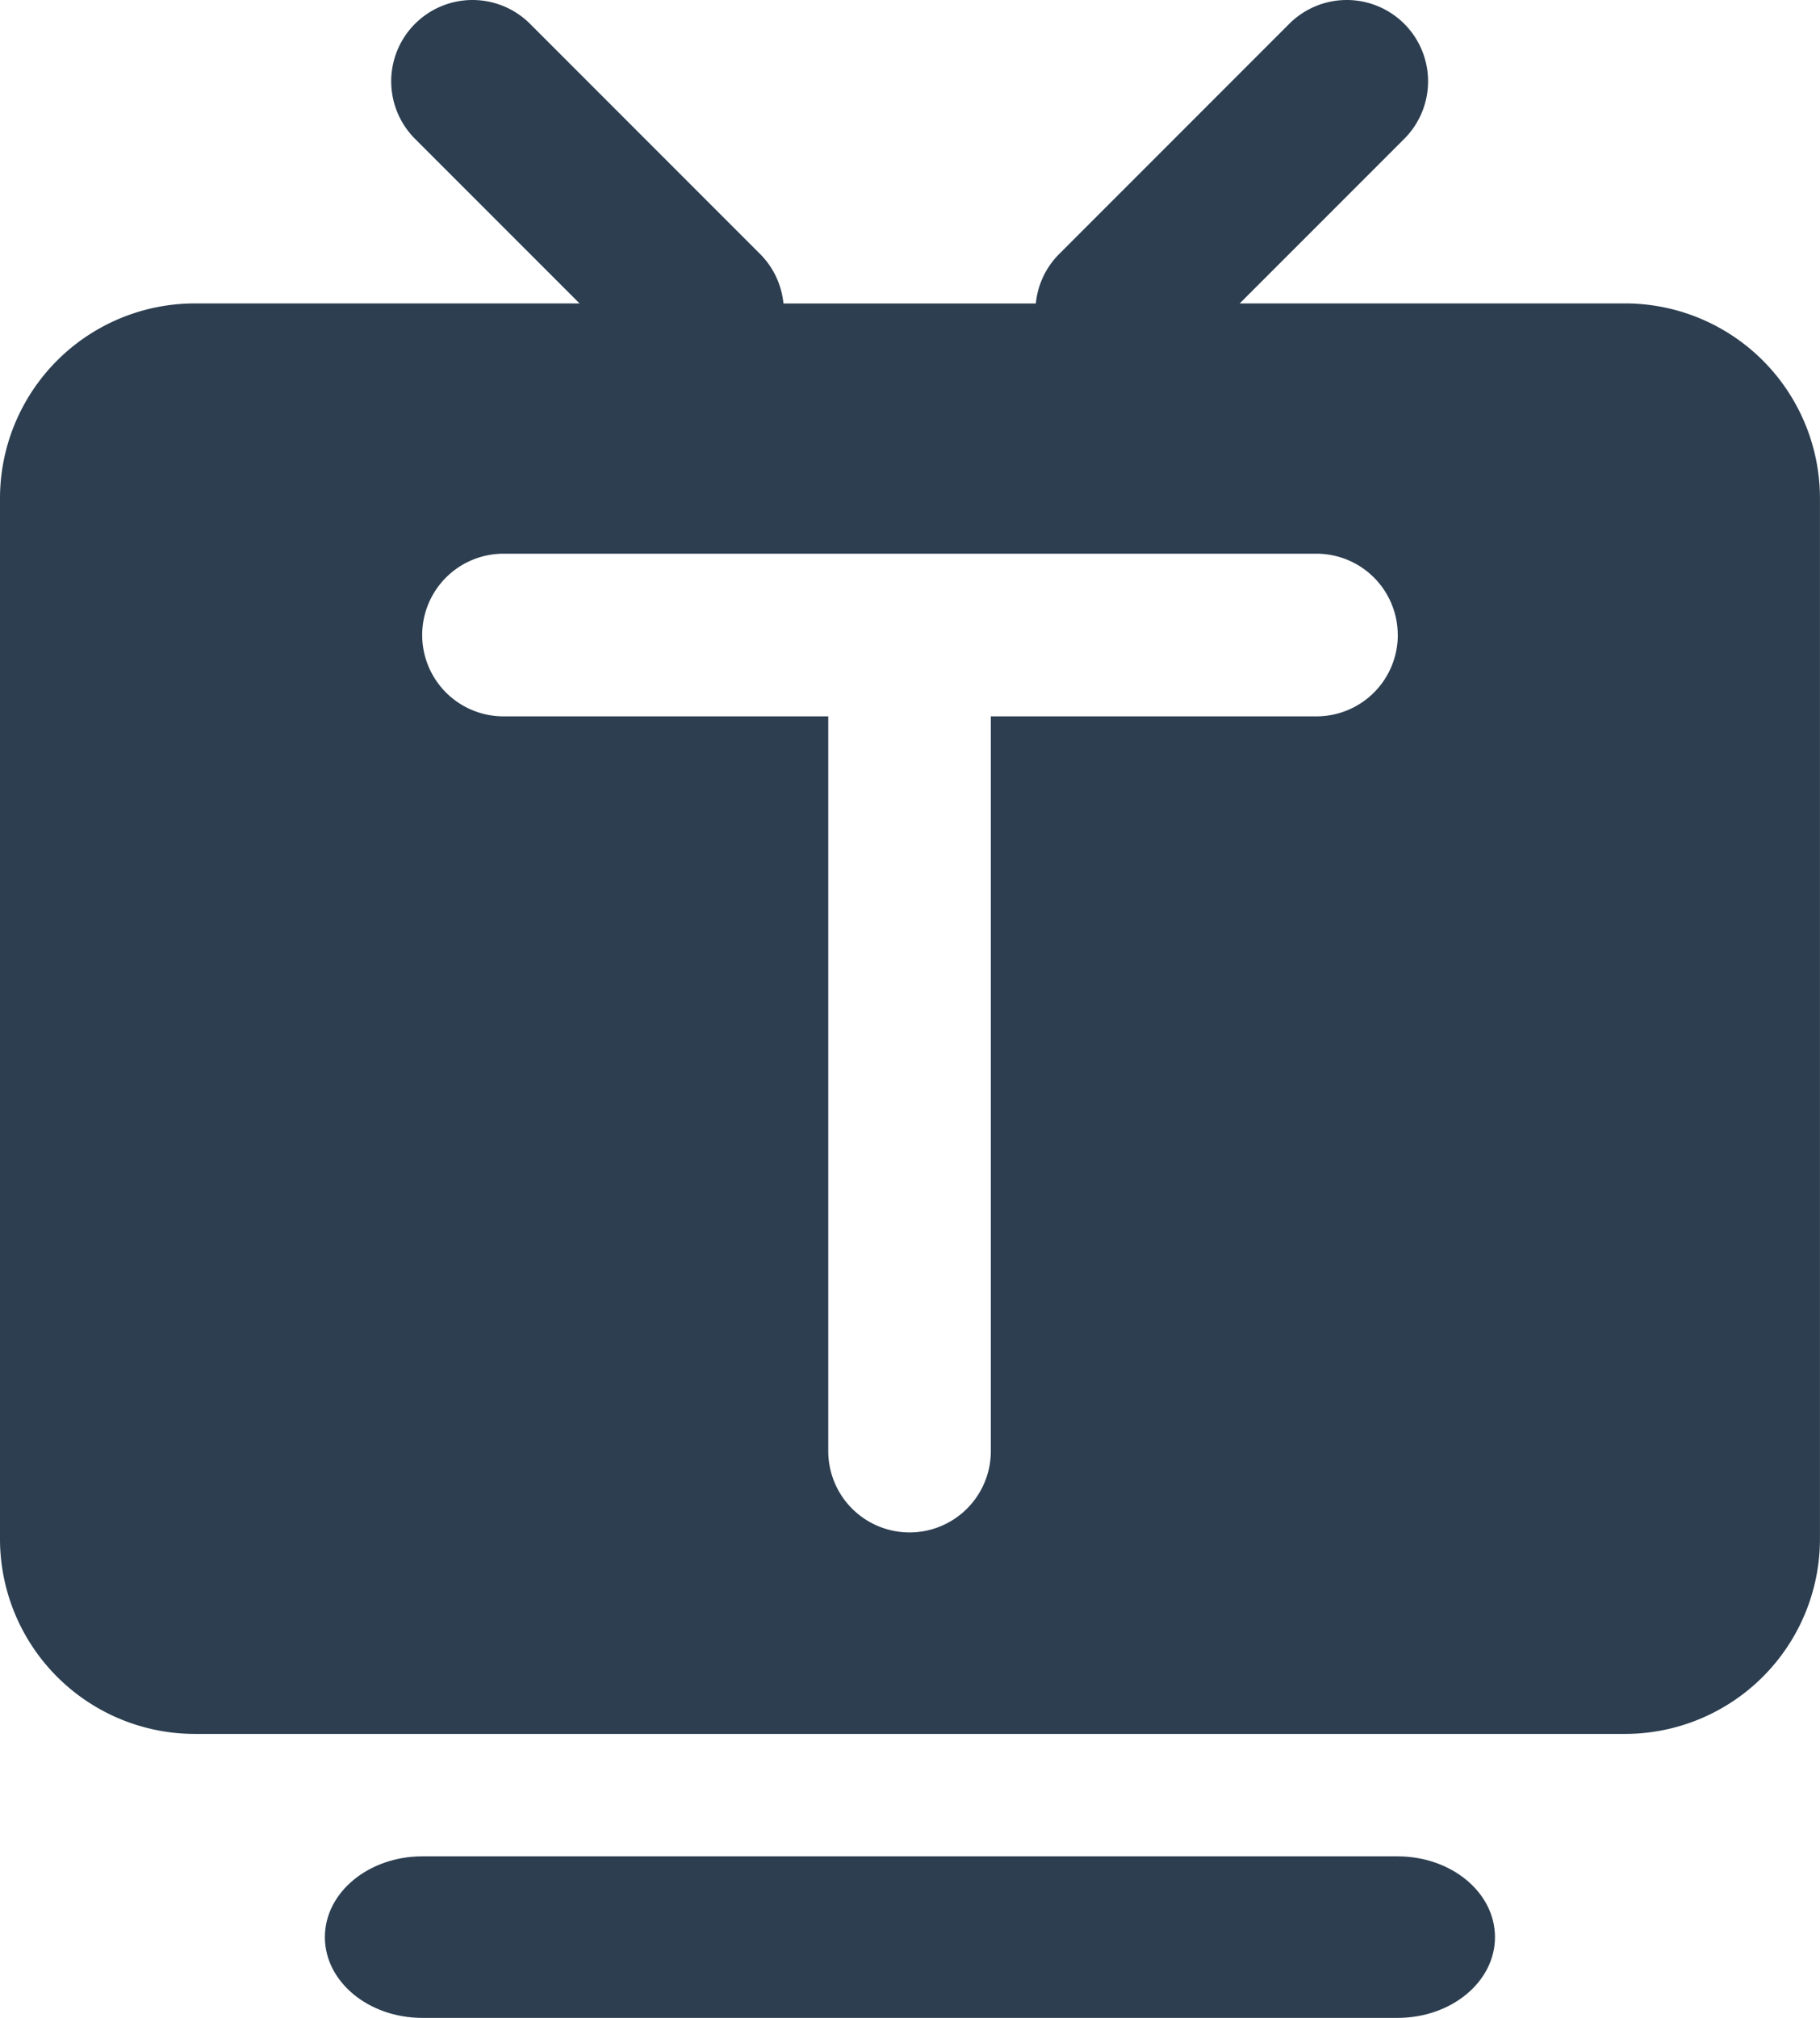 <svg xmlns="http://www.w3.org/2000/svg" viewBox="0 0 808.2 895.76"><defs><style>.cls-1{fill:#2c3e50;}</style></defs><title>机器翻译</title><g id="图层_2" data-name="图层 2"><g id="图层_1-2" data-name="图层 1"><path class="cls-1" d="M620.57,824.05h-433c-23.91,0-43.3,16.05-43.3,35.86s19.39,35.85,43.3,35.85h433c23.92,0,43.3-16,43.3-35.85S644.49,824.05,620.57,824.05Z"/><path class="cls-1" d="M782.83,160.05a86.58,86.58,0,0,0-61.23-25.36H550.52l73.06-73.06a36.1,36.1,0,0,0,0-51.06h0a36.12,36.12,0,0,0-51.06,0L470.38,112.72a35.91,35.91,0,0,0-10.4,22H347.9a36,36,0,0,0-10.4-22L235.36,10.57a36.12,36.12,0,0,0-51.06,0h0a36.1,36.1,0,0,0,0,51.06l73.06,73.06H86.58A86.58,86.58,0,0,0,0,221.28V683.11A86.58,86.58,0,0,0,86.58,769.7h635a86.6,86.6,0,0,0,86.6-86.59V221.28A86.61,86.61,0,0,0,782.83,160.05ZM620.71,281.93A36.11,36.11,0,0,1,584.61,318H440V644.16a36.1,36.1,0,0,1-36.1,36.1h0a36.1,36.1,0,0,1-36.1-36.1V318H223.59a36.11,36.11,0,0,1-36.11-36.11h0a36.11,36.11,0,0,1,36.11-36.1h361a36.1,36.1,0,0,1,36.1,36.1Z"/></g></g></svg>